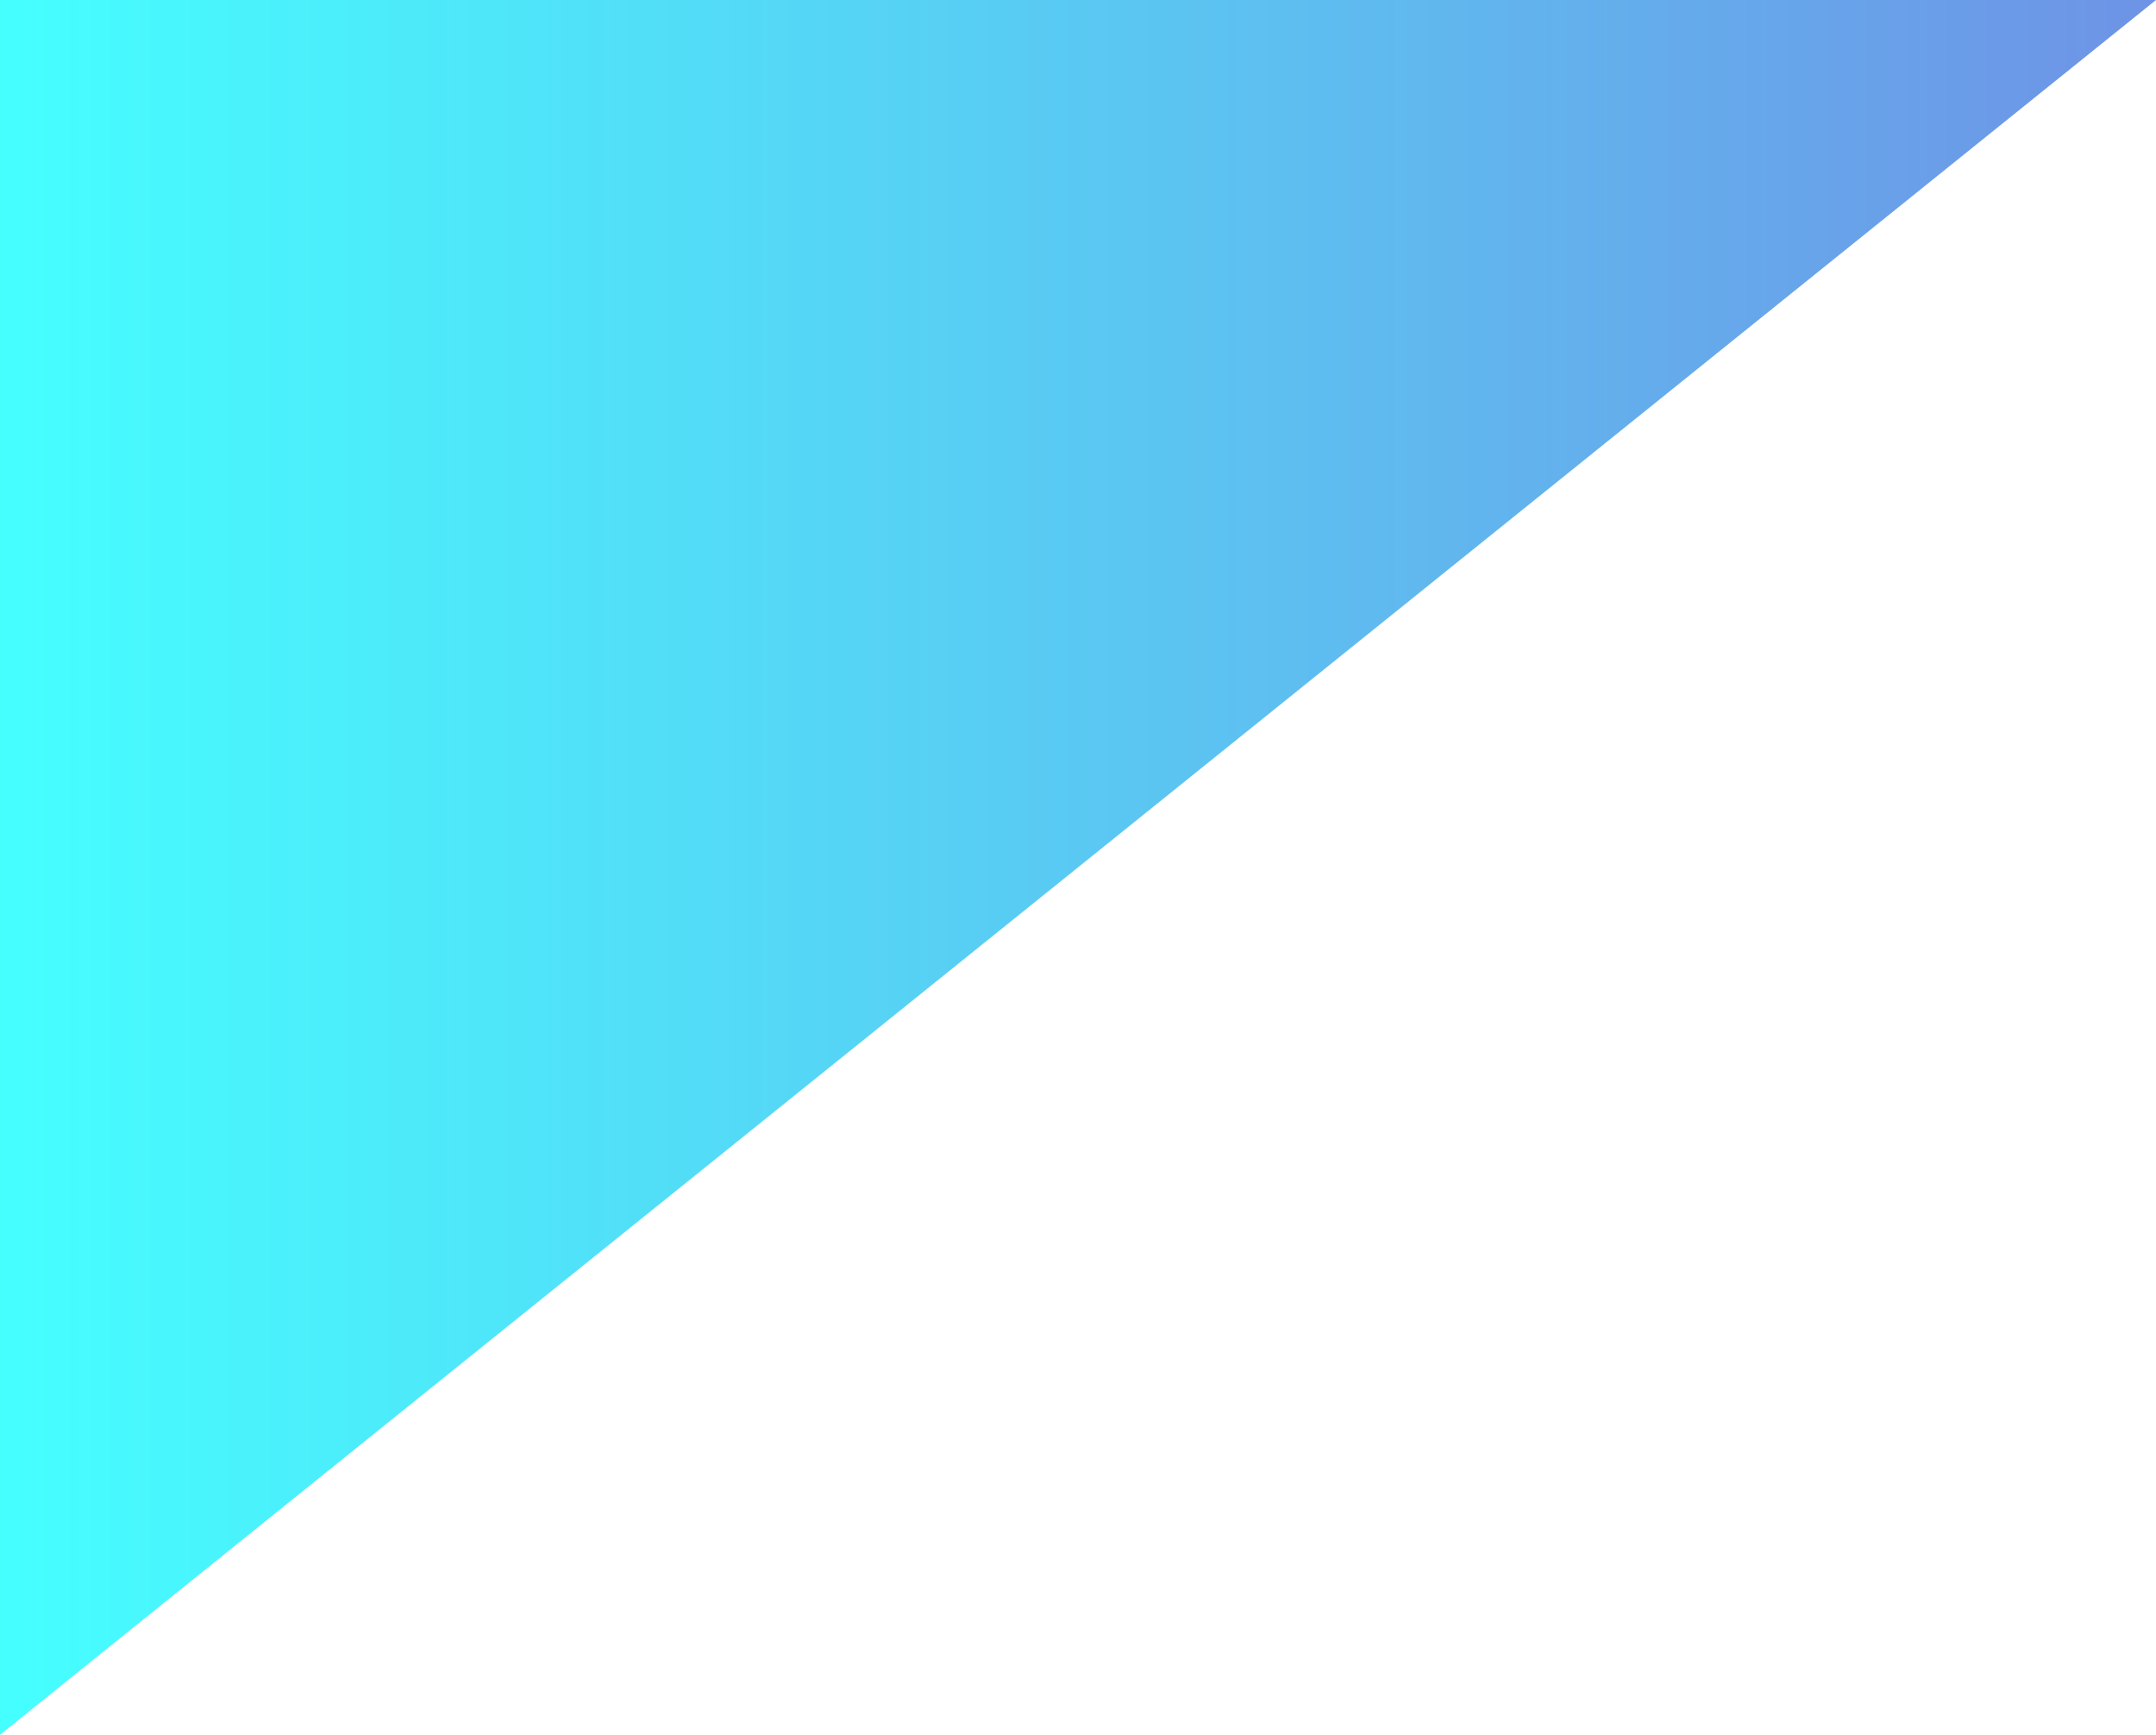 <svg xmlns="http://www.w3.org/2000/svg" xmlns:xlink="http://www.w3.org/1999/xlink" viewBox="0 0 234.51 188.71"><defs><style>.f51bf9d7-1b47-4628-a14e-c03ed37a862f{fill:url(#b82637ae-1cb7-4dff-8d0e-a91e94de5a9f);}</style><linearGradient id="b82637ae-1cb7-4dff-8d0e-a91e94de5a9f" y1="94.36" x2="234.51" y2="94.36" gradientUnits="userSpaceOnUse"><stop offset="0" stop-color="#45ffff"/><stop offset="1" stop-color="#6e93e6"/></linearGradient></defs><title>tri-blue-sp</title><g id="e1fa5583-639e-4b35-9271-692a02c3c795" data-name="レイヤー 2"><g id="aa5e0e66-01a3-47fb-82a2-4f1bf10bacb9" data-name="背景"><polygon class="f51bf9d7-1b47-4628-a14e-c03ed37a862f" points="0 188.71 0 0 234.51 0 0 188.71"/></g></g></svg>